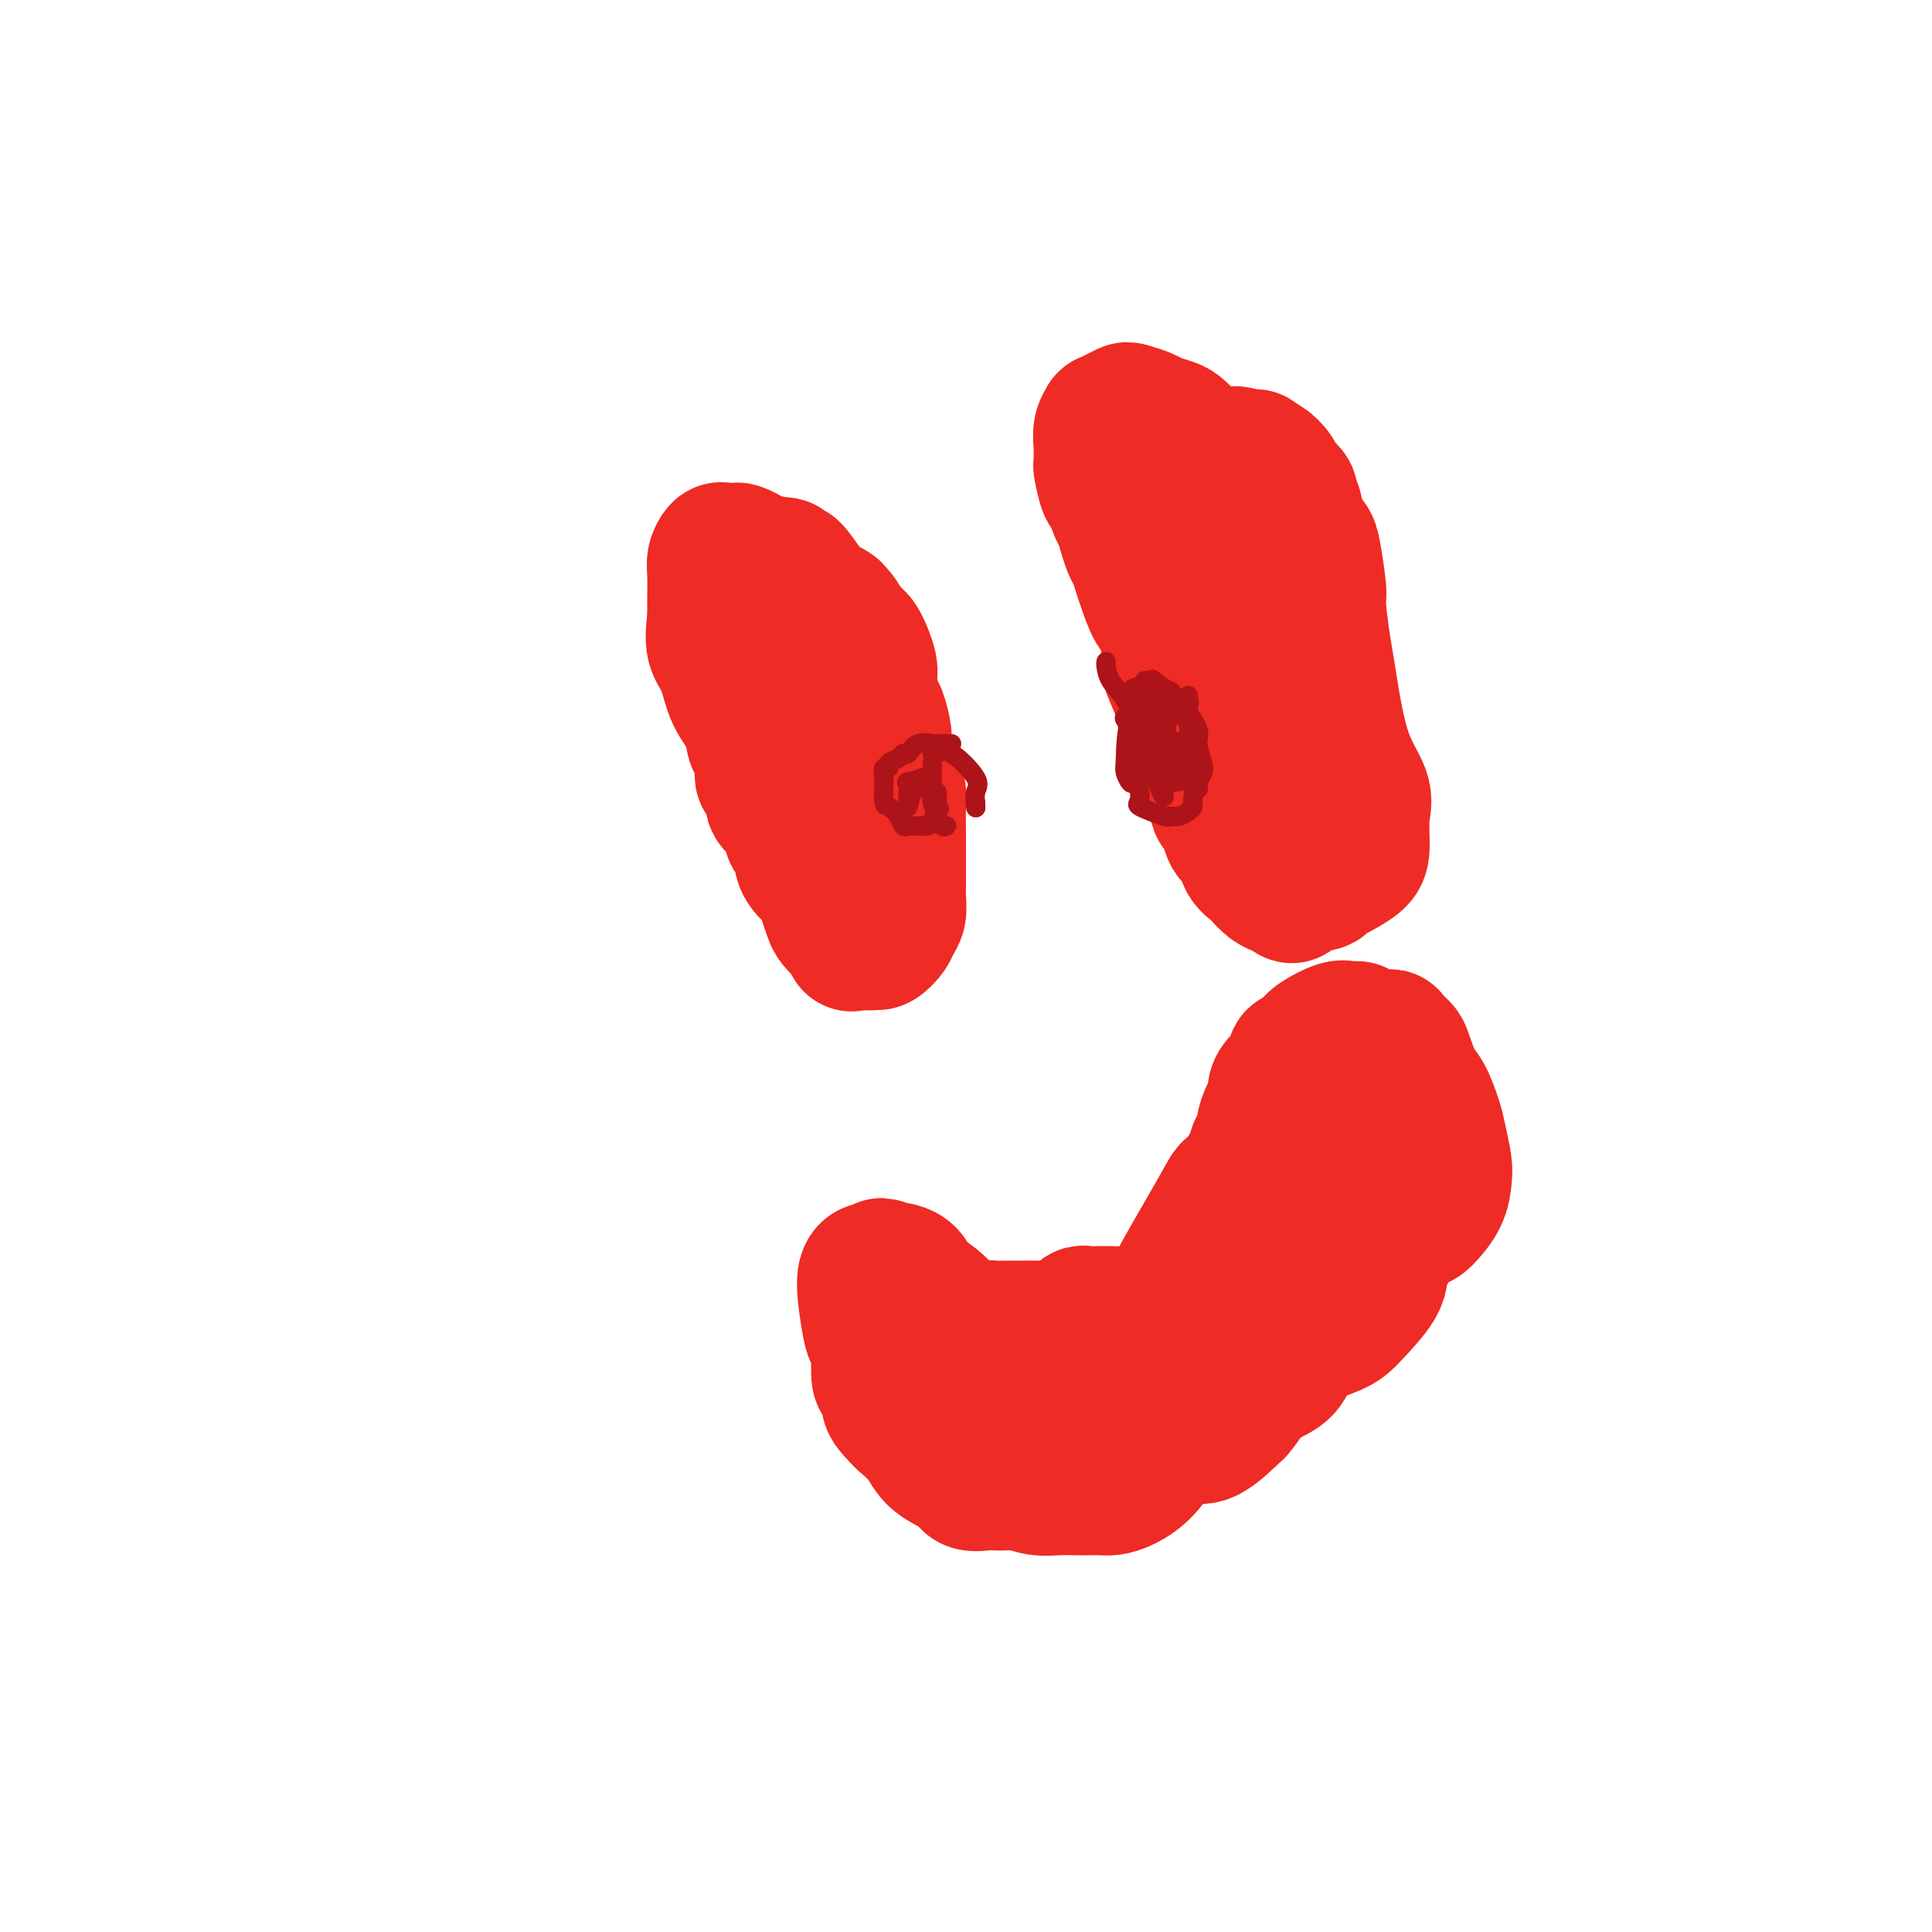 <svg viewBox='0 0 400 400' version='1.1' xmlns='http://www.w3.org/2000/svg' xmlns:xlink='http://www.w3.org/1999/xlink'><g fill='none' stroke='#EE2B24' stroke-width='28' stroke-linecap='round' stroke-linejoin='round'><path d='M176,139c-0.447,-0.483 -0.894,-0.966 -1,-1c-0.106,-0.034 0.129,0.381 0,0c-0.129,-0.381 -0.621,-1.556 -1,-2c-0.379,-0.444 -0.644,-0.155 -1,-1c-0.356,-0.845 -0.802,-2.824 -1,-4c-0.198,-1.176 -0.149,-1.549 -1,-3c-0.851,-1.451 -2.602,-3.982 -4,-6c-1.398,-2.018 -2.445,-3.525 -3,-4c-0.555,-0.475 -0.620,0.080 -1,0c-0.380,-0.080 -1.076,-0.796 -1,-1c0.076,-0.204 0.922,0.103 0,0c-0.922,-0.103 -3.613,-0.616 -5,-1c-1.387,-0.384 -1.471,-0.640 -2,-1c-0.529,-0.360 -1.505,-0.823 -2,-1c-0.495,-0.177 -0.511,-0.069 -1,0c-0.489,0.069 -1.452,0.097 -2,0c-0.548,-0.097 -0.683,-0.319 -1,0c-0.317,0.319 -0.817,1.178 -1,2c-0.183,0.822 -0.049,1.606 0,3c0.049,1.394 0.014,3.398 0,5c-0.014,1.602 -0.007,2.801 0,4'/><path d='M148,128c-0.410,3.362 -0.436,4.768 0,6c0.436,1.232 1.335,2.292 2,4c0.665,1.708 1.097,4.065 2,6c0.903,1.935 2.278,3.449 3,5c0.722,1.551 0.790,3.138 1,4c0.210,0.862 0.562,0.997 1,2c0.438,1.003 0.961,2.874 1,4c0.039,1.126 -0.407,1.509 0,2c0.407,0.491 1.669,1.091 2,2c0.331,0.909 -0.267,2.127 0,3c0.267,0.873 1.400,1.402 2,2c0.600,0.598 0.667,1.265 1,2c0.333,0.735 0.932,1.538 1,2c0.068,0.462 -0.396,0.584 0,1c0.396,0.416 1.650,1.125 2,2c0.350,0.875 -0.204,1.915 0,3c0.204,1.085 1.167,2.216 2,3c0.833,0.784 1.537,1.223 2,2c0.463,0.777 0.685,1.893 1,3c0.315,1.107 0.724,2.204 1,3c0.276,0.796 0.421,1.291 1,2c0.579,0.709 1.594,1.631 2,2c0.406,0.369 0.203,0.184 0,0'/><path d='M175,193c2.395,4.341 0.883,1.693 1,1c0.117,-0.693 1.862,0.568 3,1c1.138,0.432 1.668,0.034 2,0c0.332,-0.034 0.467,0.297 1,0c0.533,-0.297 1.463,-1.221 2,-2c0.537,-0.779 0.680,-1.413 1,-2c0.320,-0.587 0.818,-1.129 1,-2c0.182,-0.871 0.049,-2.072 0,-3c-0.049,-0.928 -0.012,-1.583 0,-3c0.012,-1.417 0.000,-3.595 0,-5c-0.000,-1.405 0.011,-2.037 0,-4c-0.011,-1.963 -0.046,-5.258 0,-7c0.046,-1.742 0.171,-1.931 0,-3c-0.171,-1.069 -0.637,-3.019 -1,-4c-0.363,-0.981 -0.622,-0.994 -1,-2c-0.378,-1.006 -0.876,-3.005 -1,-4c-0.124,-0.995 0.126,-0.988 0,-2c-0.126,-1.012 -0.628,-3.045 -1,-4c-0.372,-0.955 -0.613,-0.831 -1,-2c-0.387,-1.169 -0.919,-3.630 -1,-5c-0.081,-1.370 0.291,-1.649 0,-3c-0.291,-1.351 -1.243,-3.775 -2,-5c-0.757,-1.225 -1.319,-1.253 -2,-2c-0.681,-0.747 -1.480,-2.213 -2,-3c-0.520,-0.787 -0.760,-0.893 -1,-1'/><path d='M173,127c-1.024,-1.643 -0.083,-0.250 0,0c0.083,0.250 -0.690,-0.643 -1,-1c-0.310,-0.357 -0.155,-0.179 0,0'/><path d='M247,92c0.063,0.059 0.126,0.118 0,0c-0.126,-0.118 -0.441,-0.413 -1,-1c-0.559,-0.587 -1.362,-1.467 -2,-2c-0.638,-0.533 -1.112,-0.718 -2,-1c-0.888,-0.282 -2.191,-0.661 -3,-1c-0.809,-0.339 -1.125,-0.637 -2,-1c-0.875,-0.363 -2.310,-0.792 -3,-1c-0.690,-0.208 -0.633,-0.195 -1,0c-0.367,0.195 -1.156,0.571 -2,1c-0.844,0.429 -1.743,0.911 -2,1c-0.257,0.089 0.127,-0.213 0,0c-0.127,0.213 -0.767,0.943 -1,2c-0.233,1.057 -0.059,2.442 0,3c0.059,0.558 0.005,0.291 0,1c-0.005,0.709 0.040,2.396 0,3c-0.040,0.604 -0.166,0.125 0,1c0.166,0.875 0.622,3.103 1,4c0.378,0.897 0.676,0.464 1,1c0.324,0.536 0.675,2.041 1,3c0.325,0.959 0.626,1.374 1,2c0.374,0.626 0.821,1.465 1,2c0.179,0.535 0.089,0.768 0,1'/><path d='M233,110c1.175,4.228 1.614,4.298 2,5c0.386,0.702 0.721,2.037 1,3c0.279,0.963 0.504,1.553 1,3c0.496,1.447 1.264,3.749 2,5c0.736,1.251 1.439,1.451 2,3c0.561,1.549 0.979,4.449 1,6c0.021,1.551 -0.357,1.754 0,3c0.357,1.246 1.447,3.536 2,5c0.553,1.464 0.568,2.102 1,4c0.432,1.898 1.282,5.057 2,7c0.718,1.943 1.306,2.669 2,4c0.694,1.331 1.494,3.267 2,5c0.506,1.733 0.717,3.264 1,4c0.283,0.736 0.638,0.676 1,1c0.362,0.324 0.731,1.032 1,2c0.269,0.968 0.438,2.195 1,3c0.562,0.805 1.515,1.189 2,2c0.485,0.811 0.501,2.049 1,3c0.499,0.951 1.482,1.614 2,2c0.518,0.386 0.572,0.495 1,1c0.428,0.505 1.231,1.405 2,2c0.769,0.595 1.506,0.884 2,1c0.494,0.116 0.747,0.058 1,0'/><path d='M266,184c2.324,2.678 1.135,0.873 2,0c0.865,-0.873 3.783,-0.814 5,-1c1.217,-0.186 0.733,-0.616 1,-1c0.267,-0.384 1.286,-0.721 2,-1c0.714,-0.279 1.123,-0.501 2,-1c0.877,-0.499 2.223,-1.274 3,-2c0.777,-0.726 0.986,-1.402 1,-3c0.014,-1.598 -0.167,-4.117 0,-6c0.167,-1.883 0.682,-3.131 0,-5c-0.682,-1.869 -2.560,-4.358 -4,-9c-1.440,-4.642 -2.442,-11.436 -3,-15c-0.558,-3.564 -0.673,-3.899 -1,-6c-0.327,-2.101 -0.865,-5.968 -1,-8c-0.135,-2.032 0.133,-2.228 0,-4c-0.133,-1.772 -0.667,-5.119 -1,-7c-0.333,-1.881 -0.466,-2.296 -1,-3c-0.534,-0.704 -1.471,-1.697 -2,-3c-0.529,-1.303 -0.652,-2.915 -1,-4c-0.348,-1.085 -0.923,-1.643 -1,-2c-0.077,-0.357 0.344,-0.513 0,-1c-0.344,-0.487 -1.453,-1.306 -2,-2c-0.547,-0.694 -0.532,-1.264 -1,-2c-0.468,-0.736 -1.419,-1.639 -2,-2c-0.581,-0.361 -0.790,-0.181 -1,0'/><path d='M261,96c-1.915,-2.895 -1.204,-0.632 -1,0c0.204,0.632 -0.100,-0.367 -1,-1c-0.900,-0.633 -2.396,-0.902 -3,-1c-0.604,-0.098 -0.317,-0.026 -1,0c-0.683,0.026 -2.338,0.008 -3,0c-0.662,-0.008 -0.331,-0.004 0,0'/><path d='M249,93c-0.219,-0.173 -0.438,-0.347 0,1c0.438,1.347 1.534,4.213 2,7c0.466,2.787 0.304,5.494 1,8c0.696,2.506 2.251,4.809 3,7c0.749,2.191 0.692,4.268 1,6c0.308,1.732 0.980,3.117 1,4c0.020,0.883 -0.613,1.262 0,3c0.613,1.738 2.471,4.833 3,7c0.529,2.167 -0.271,3.406 0,4c0.271,0.594 1.611,0.545 2,1c0.389,0.455 -0.175,1.416 0,2c0.175,0.584 1.087,0.792 2,1'/><path d='M264,144c0.450,1.293 -0.425,2.526 0,5c0.425,2.474 2.151,6.191 3,8c0.849,1.809 0.823,1.711 1,2c0.177,0.289 0.559,0.964 0,1c-0.559,0.036 -2.057,-0.568 -3,-2c-0.943,-1.432 -1.331,-3.693 -2,-5c-0.669,-1.307 -1.620,-1.659 -2,-2c-0.380,-0.341 -0.190,-0.670 0,-1'/><path d='M279,215c-0.111,0.089 -0.222,0.178 0,0c0.222,-0.178 0.778,-0.622 1,-1c0.222,-0.378 0.111,-0.689 0,-1'/><path d='M281,213c-0.728,0.049 -1.456,0.098 -2,0c-0.544,-0.098 -0.906,-0.344 -2,0c-1.094,0.344 -2.922,1.279 -4,2c-1.078,0.721 -1.405,1.229 -2,2c-0.595,0.771 -1.456,1.807 -2,2c-0.544,0.193 -0.771,-0.455 -1,0c-0.229,0.455 -0.461,2.013 -1,3c-0.539,0.987 -1.387,1.404 -2,2c-0.613,0.596 -0.991,1.372 -1,2c-0.009,0.628 0.352,1.108 0,2c-0.352,0.892 -1.418,2.195 -2,4c-0.582,1.805 -0.681,4.111 -1,5c-0.319,0.889 -0.858,0.361 -1,1c-0.142,0.639 0.113,2.447 0,3c-0.113,0.553 -0.595,-0.147 -1,0c-0.405,0.147 -0.733,1.142 -1,2c-0.267,0.858 -0.472,1.578 -1,2c-0.528,0.422 -1.378,0.546 -2,1c-0.622,0.454 -1.017,1.240 -2,3c-0.983,1.760 -2.554,4.496 -4,7c-1.446,2.504 -2.766,4.776 -4,7c-1.234,2.224 -2.382,4.400 -3,6c-0.618,1.600 -0.705,2.623 -1,3c-0.295,0.377 -0.799,0.108 -1,0c-0.201,-0.108 -0.101,-0.054 0,0'/><path d='M240,272c-3.281,5.083 -1.485,2.290 -2,1c-0.515,-1.290 -3.343,-1.079 -5,-1c-1.657,0.079 -2.143,0.025 -3,0c-0.857,-0.025 -2.085,-0.022 -3,0c-0.915,0.022 -1.519,0.061 -2,0c-0.481,-0.061 -0.841,-0.223 -1,0c-0.159,0.223 -0.119,0.830 0,1c0.119,0.170 0.315,-0.098 0,0c-0.315,0.098 -1.142,0.562 -2,1c-0.858,0.438 -1.747,0.850 -3,1c-1.253,0.150 -2.871,0.039 -4,0c-1.129,-0.039 -1.770,-0.006 -3,0c-1.230,0.006 -3.049,-0.015 -4,0c-0.951,0.015 -1.035,0.066 -2,0c-0.965,-0.066 -2.810,-0.249 -4,0c-1.190,0.249 -1.724,0.928 -3,0c-1.276,-0.928 -3.293,-3.464 -5,-5c-1.707,-1.536 -3.104,-2.072 -4,-3c-0.896,-0.928 -1.292,-2.249 -2,-3c-0.708,-0.751 -1.729,-0.933 -2,-1c-0.271,-0.067 0.208,-0.019 0,0c-0.208,0.019 -1.104,0.010 -2,0'/><path d='M184,263c-2.503,-1.857 -1.262,-0.499 -1,0c0.262,0.499 -0.456,0.137 -1,0c-0.544,-0.137 -0.913,-0.051 -1,0c-0.087,0.051 0.108,0.067 0,0c-0.108,-0.067 -0.520,-0.216 -1,0c-0.480,0.216 -1.029,0.797 -1,3c0.029,2.203 0.635,6.027 1,8c0.365,1.973 0.489,2.095 1,3c0.511,0.905 1.409,2.592 2,4c0.591,1.408 0.877,2.535 1,3c0.123,0.465 0.085,0.267 1,1c0.915,0.733 2.784,2.396 4,3c1.216,0.604 1.778,0.148 5,0c3.222,-0.148 9.104,0.014 13,0c3.896,-0.014 5.807,-0.202 8,0c2.193,0.202 4.667,0.794 6,1c1.333,0.206 1.524,0.027 3,1c1.476,0.973 4.236,3.097 6,4c1.764,0.903 2.532,0.585 4,1c1.468,0.415 3.636,1.561 5,2c1.364,0.439 1.922,0.169 3,0c1.078,-0.169 2.675,-0.238 4,0c1.325,0.238 2.379,0.782 4,0c1.621,-0.782 3.811,-2.891 6,-5'/><path d='M256,292c1.562,-1.763 2.467,-3.669 4,-5c1.533,-1.331 3.696,-2.086 5,-3c1.304,-0.914 1.751,-1.987 2,-3c0.249,-1.013 0.300,-1.964 2,-3c1.700,-1.036 5.050,-2.156 7,-3c1.950,-0.844 2.499,-1.414 4,-3c1.501,-1.586 3.953,-4.190 5,-6c1.047,-1.810 0.688,-2.825 1,-4c0.312,-1.175 1.295,-2.508 2,-4c0.705,-1.492 1.131,-3.141 2,-4c0.869,-0.859 2.181,-0.927 3,-1c0.819,-0.073 1.144,-0.151 2,-1c0.856,-0.849 2.241,-2.469 3,-4c0.759,-1.531 0.891,-2.974 1,-4c0.109,-1.026 0.195,-1.637 0,-3c-0.195,-1.363 -0.672,-3.479 -1,-5c-0.328,-1.521 -0.506,-2.448 -1,-4c-0.494,-1.552 -1.303,-3.729 -2,-5c-0.697,-1.271 -1.283,-1.634 -2,-3c-0.717,-1.366 -1.565,-3.733 -2,-5c-0.435,-1.267 -0.457,-1.432 -1,-2c-0.543,-0.568 -1.608,-1.537 -2,-2c-0.392,-0.463 -0.112,-0.418 0,0c0.112,0.418 0.056,1.209 0,2'/><path d='M288,217c-0.769,-0.084 1.809,7.205 3,11c1.191,3.795 0.996,4.096 1,5c0.004,0.904 0.205,2.410 1,5c0.795,2.590 2.182,6.265 1,8c-1.182,1.735 -4.932,1.530 -7,2c-2.068,0.470 -2.453,1.614 -3,2c-0.547,0.386 -1.256,0.013 -2,0c-0.744,-0.013 -1.525,0.332 -2,1c-0.475,0.668 -0.646,1.659 -1,2c-0.354,0.341 -0.890,0.033 -1,0c-0.110,-0.033 0.208,0.208 0,1c-0.208,0.792 -0.941,2.133 -1,3c-0.059,0.867 0.556,1.259 0,2c-0.556,0.741 -2.282,1.831 -4,4c-1.718,2.169 -3.427,5.418 -4,7c-0.573,1.582 -0.009,1.496 0,2c0.009,0.504 -0.536,1.597 -1,2c-0.464,0.403 -0.847,0.115 -2,0c-1.153,-0.115 -3.077,-0.058 -5,0'/><path d='M261,274c-1.068,0.029 -0.239,0.102 -1,0c-0.761,-0.102 -3.111,-0.378 -4,0c-0.889,0.378 -0.317,1.409 0,2c0.317,0.591 0.380,0.741 1,1c0.620,0.259 1.798,0.625 3,1c1.202,0.375 2.427,0.757 4,0c1.573,-0.757 3.493,-2.652 5,-4c1.507,-1.348 2.600,-2.147 4,-4c1.400,-1.853 3.107,-4.759 4,-7c0.893,-2.241 0.971,-3.815 1,-6c0.029,-2.185 0.008,-4.980 0,-6c-0.008,-1.020 -0.002,-0.263 0,-1c0.002,-0.737 0.000,-2.966 0,-4c-0.000,-1.034 0.001,-0.871 0,-1c-0.001,-0.129 -0.003,-0.548 0,-1c0.003,-0.452 0.011,-0.936 0,-1c-0.011,-0.064 -0.041,0.290 0,0c0.041,-0.290 0.155,-1.226 0,-1c-0.155,0.226 -0.577,1.613 -1,3'/><path d='M277,245c0.169,-2.492 0.592,0.278 0,3c-0.592,2.722 -2.199,5.395 -2,6c0.199,0.605 2.203,-0.859 -2,5c-4.203,5.859 -14.613,19.041 -20,26c-5.387,6.959 -5.751,7.697 -7,9c-1.249,1.303 -3.383,3.172 -5,5c-1.617,1.828 -2.716,3.614 -4,5c-1.284,1.386 -2.751,2.371 -4,3c-1.249,0.629 -2.280,0.900 -3,1c-0.720,0.100 -1.129,0.028 -2,0c-0.871,-0.028 -2.204,-0.011 -3,0c-0.796,0.011 -1.056,0.017 -2,0c-0.944,-0.017 -2.571,-0.057 -4,0c-1.429,0.057 -2.661,0.211 -4,0c-1.339,-0.211 -2.786,-0.787 -4,-1c-1.214,-0.213 -2.195,-0.062 -3,0c-0.805,0.062 -1.434,0.037 -2,0c-0.566,-0.037 -1.070,-0.085 -2,0c-0.930,0.085 -2.285,0.302 -3,0c-0.715,-0.302 -0.790,-1.122 -2,-2c-1.210,-0.878 -3.557,-1.813 -5,-3c-1.443,-1.187 -1.984,-2.625 -3,-4c-1.016,-1.375 -2.508,-2.688 -4,-4'/><path d='M187,294c-2.857,-2.828 -3.000,-3.400 -3,-4c0.000,-0.600 0.144,-1.230 0,-2c-0.144,-0.770 -0.575,-1.681 -1,-2c-0.425,-0.319 -0.845,-0.048 -1,-1c-0.155,-0.952 -0.044,-3.129 0,-4c0.044,-0.871 0.022,-0.435 0,0'/></g>
<g fill='none' stroke='#AD1419' stroke-width='4' stroke-linecap='round' stroke-linejoin='round'><path d='M197,154c0.017,-0.001 0.033,-0.002 0,0c-0.033,0.002 -0.117,0.008 -1,0c-0.883,-0.008 -2.566,-0.031 -3,0c-0.434,0.031 0.379,0.117 0,0c-0.379,-0.117 -1.952,-0.435 -3,0c-1.048,0.435 -1.572,1.623 -2,2c-0.428,0.377 -0.759,-0.059 -1,0c-0.241,0.059 -0.390,0.612 -1,1c-0.610,0.388 -1.680,0.612 -2,1c-0.320,0.388 0.110,0.942 0,1c-0.110,0.058 -0.760,-0.378 -1,0c-0.240,0.378 -0.072,1.571 0,2c0.072,0.429 0.047,0.094 0,1c-0.047,0.906 -0.114,3.052 0,4c0.114,0.948 0.411,0.699 1,1c0.589,0.301 1.472,1.153 2,2c0.528,0.847 0.701,1.691 1,2c0.299,0.309 0.724,0.083 1,0c0.276,-0.083 0.403,-0.025 1,0c0.597,0.025 1.666,0.015 2,0c0.334,-0.015 -0.065,-0.035 0,0c0.065,0.035 0.594,0.125 1,0c0.406,-0.125 0.687,-0.464 1,-1c0.313,-0.536 0.656,-1.268 1,-2'/><path d='M194,168c0.929,-0.655 0.250,-0.792 0,-1c-0.250,-0.208 -0.071,-0.488 0,-1c0.071,-0.512 0.036,-1.256 0,-2'/><path d='M193,158c0.025,1.848 0.050,3.697 0,5c-0.050,1.303 -0.174,2.062 0,3c0.174,0.938 0.644,2.056 1,3c0.356,0.944 0.596,1.716 1,2c0.404,0.284 0.973,0.081 1,0c0.027,-0.081 -0.486,-0.041 -1,0'/><path d='M188,166c0.006,0.164 0.012,0.327 0,0c-0.012,-0.327 -0.041,-1.146 0,-2c0.041,-0.854 0.153,-1.743 0,-2c-0.153,-0.257 -0.569,0.118 0,0c0.569,-0.118 2.124,-0.727 3,-1c0.876,-0.273 1.072,-0.209 1,0c-0.072,0.209 -0.412,0.561 -1,1c-0.588,0.439 -1.426,0.963 -2,2c-0.574,1.037 -0.885,2.587 -1,3c-0.115,0.413 -0.033,-0.311 0,-1c0.033,-0.689 0.016,-1.345 0,-2'/><path d='M193,156c0.235,0.134 0.469,0.268 1,0c0.531,-0.268 1.358,-0.937 3,0c1.642,0.937 4.100,3.481 5,5c0.900,1.519 0.241,2.012 0,3c-0.241,0.988 -0.065,2.471 0,3c0.065,0.529 0.017,0.104 0,0c-0.017,-0.104 -0.005,0.113 0,0c0.005,-0.113 0.002,-0.557 0,-1'/><path d='M246,144c-0.355,0.233 -0.711,0.466 -1,1c-0.289,0.534 -0.512,1.369 -1,2c-0.488,0.631 -1.241,1.058 -2,2c-0.759,0.942 -1.524,2.399 -2,3c-0.476,0.601 -0.662,0.348 -1,1c-0.338,0.652 -0.828,2.211 -1,3c-0.172,0.789 -0.027,0.809 0,1c0.027,0.191 -0.066,0.554 0,1c0.066,0.446 0.291,0.974 0,0c-0.291,-0.974 -1.097,-3.452 -2,-6c-0.903,-2.548 -1.902,-5.168 -3,-7c-1.098,-1.832 -2.296,-2.878 -3,-4c-0.704,-1.122 -0.916,-2.321 -1,-3c-0.084,-0.679 -0.042,-0.840 0,-1'/><path d='M246,154c0.424,1.177 0.848,2.355 1,3c0.152,0.645 0.033,0.758 0,1c-0.033,0.242 0.019,0.612 0,1c-0.019,0.388 -0.108,0.795 0,1c0.108,0.205 0.414,0.209 -1,0c-1.414,-0.209 -4.547,-0.631 -6,-1c-1.453,-0.369 -1.227,-0.684 -1,-1'/><path d='M233,149c0.095,0.083 0.190,0.167 0,0c-0.190,-0.167 -0.665,-0.583 1,-1c1.665,-0.417 5.469,-0.833 7,-1c1.531,-0.167 0.790,-0.083 1,0c0.210,0.083 1.371,0.165 2,0c0.629,-0.165 0.725,-0.575 1,0c0.275,0.575 0.730,2.137 1,3c0.270,0.863 0.356,1.027 0,2c-0.356,0.973 -1.152,2.753 -2,4c-0.848,1.247 -1.747,1.960 -2,3c-0.253,1.040 0.140,2.409 0,3c-0.140,0.591 -0.815,0.406 -1,1c-0.185,0.594 0.118,1.969 0,2c-0.118,0.031 -0.659,-1.280 -1,-2c-0.341,-0.720 -0.484,-0.848 -1,-2c-0.516,-1.152 -1.406,-3.330 -2,-4c-0.594,-0.670 -0.891,0.166 -1,0c-0.109,-0.166 -0.031,-1.333 0,-2c0.031,-0.667 0.016,-0.833 0,-1'/><path d='M236,154c-0.698,-1.942 0.058,-1.298 0,-1c-0.058,0.298 -0.929,0.251 0,0c0.929,-0.251 3.658,-0.706 6,0c2.342,0.706 4.296,2.571 5,5c0.704,2.429 0.156,5.421 0,7c-0.156,1.579 0.079,1.746 0,2c-0.079,0.254 -0.471,0.597 -1,1c-0.529,0.403 -1.195,0.866 -2,1c-0.805,0.134 -1.751,-0.061 -2,0c-0.249,0.061 0.197,0.377 -1,0c-1.197,-0.377 -4.037,-1.448 -5,-2c-0.963,-0.552 -0.048,-0.584 0,-2c0.048,-1.416 -0.772,-4.216 -1,-6c-0.228,-1.784 0.136,-2.553 0,-4c-0.136,-1.447 -0.770,-3.571 -1,-5c-0.230,-1.429 -0.055,-2.161 0,-3c0.055,-0.839 -0.009,-1.784 0,-2c0.009,-0.216 0.093,0.296 0,0c-0.093,-0.296 -0.362,-1.400 0,-2c0.362,-0.600 1.355,-0.697 2,-1c0.645,-0.303 0.943,-0.812 1,-1c0.057,-0.188 -0.127,-0.054 0,0c0.127,0.054 0.563,0.027 1,0'/><path d='M238,141c0.666,-0.445 0.332,-0.558 1,0c0.668,0.558 2.339,1.786 3,2c0.661,0.214 0.311,-0.587 0,2c-0.311,2.587 -0.584,8.563 -1,11c-0.416,2.437 -0.976,1.334 -2,2c-1.024,0.666 -2.513,3.100 -3,4c-0.487,0.900 0.027,0.265 0,0c-0.027,-0.265 -0.595,-0.161 -1,0c-0.405,0.161 -0.647,0.380 -1,0c-0.353,-0.380 -0.817,-1.358 -1,-2c-0.183,-0.642 -0.086,-0.946 0,-3c0.086,-2.054 0.159,-5.857 1,-8c0.841,-2.143 2.449,-2.628 3,-3c0.551,-0.372 0.044,-0.633 0,-1c-0.044,-0.367 0.375,-0.840 1,-1c0.625,-0.160 1.457,-0.005 2,0c0.543,0.005 0.796,-0.138 2,0c1.204,0.138 3.360,0.558 4,1c0.640,0.442 -0.234,0.905 0,2c0.234,1.095 1.577,2.821 2,4c0.423,1.179 -0.072,1.811 0,3c0.072,1.189 0.712,2.936 1,4c0.288,1.064 0.225,1.447 0,2c-0.225,0.553 -0.613,1.277 -1,2'/><path d='M248,162c0.288,2.637 0.007,0.731 -1,0c-1.007,-0.731 -2.741,-0.285 -4,0c-1.259,0.285 -2.045,0.411 -3,0c-0.955,-0.411 -2.081,-1.357 -3,-2c-0.919,-0.643 -1.630,-0.982 -2,-2c-0.370,-1.018 -0.398,-2.716 0,-4c0.398,-1.284 1.223,-2.153 2,-3c0.777,-0.847 1.508,-1.670 2,-2c0.492,-0.330 0.746,-0.165 1,0'/></g>
</svg>
